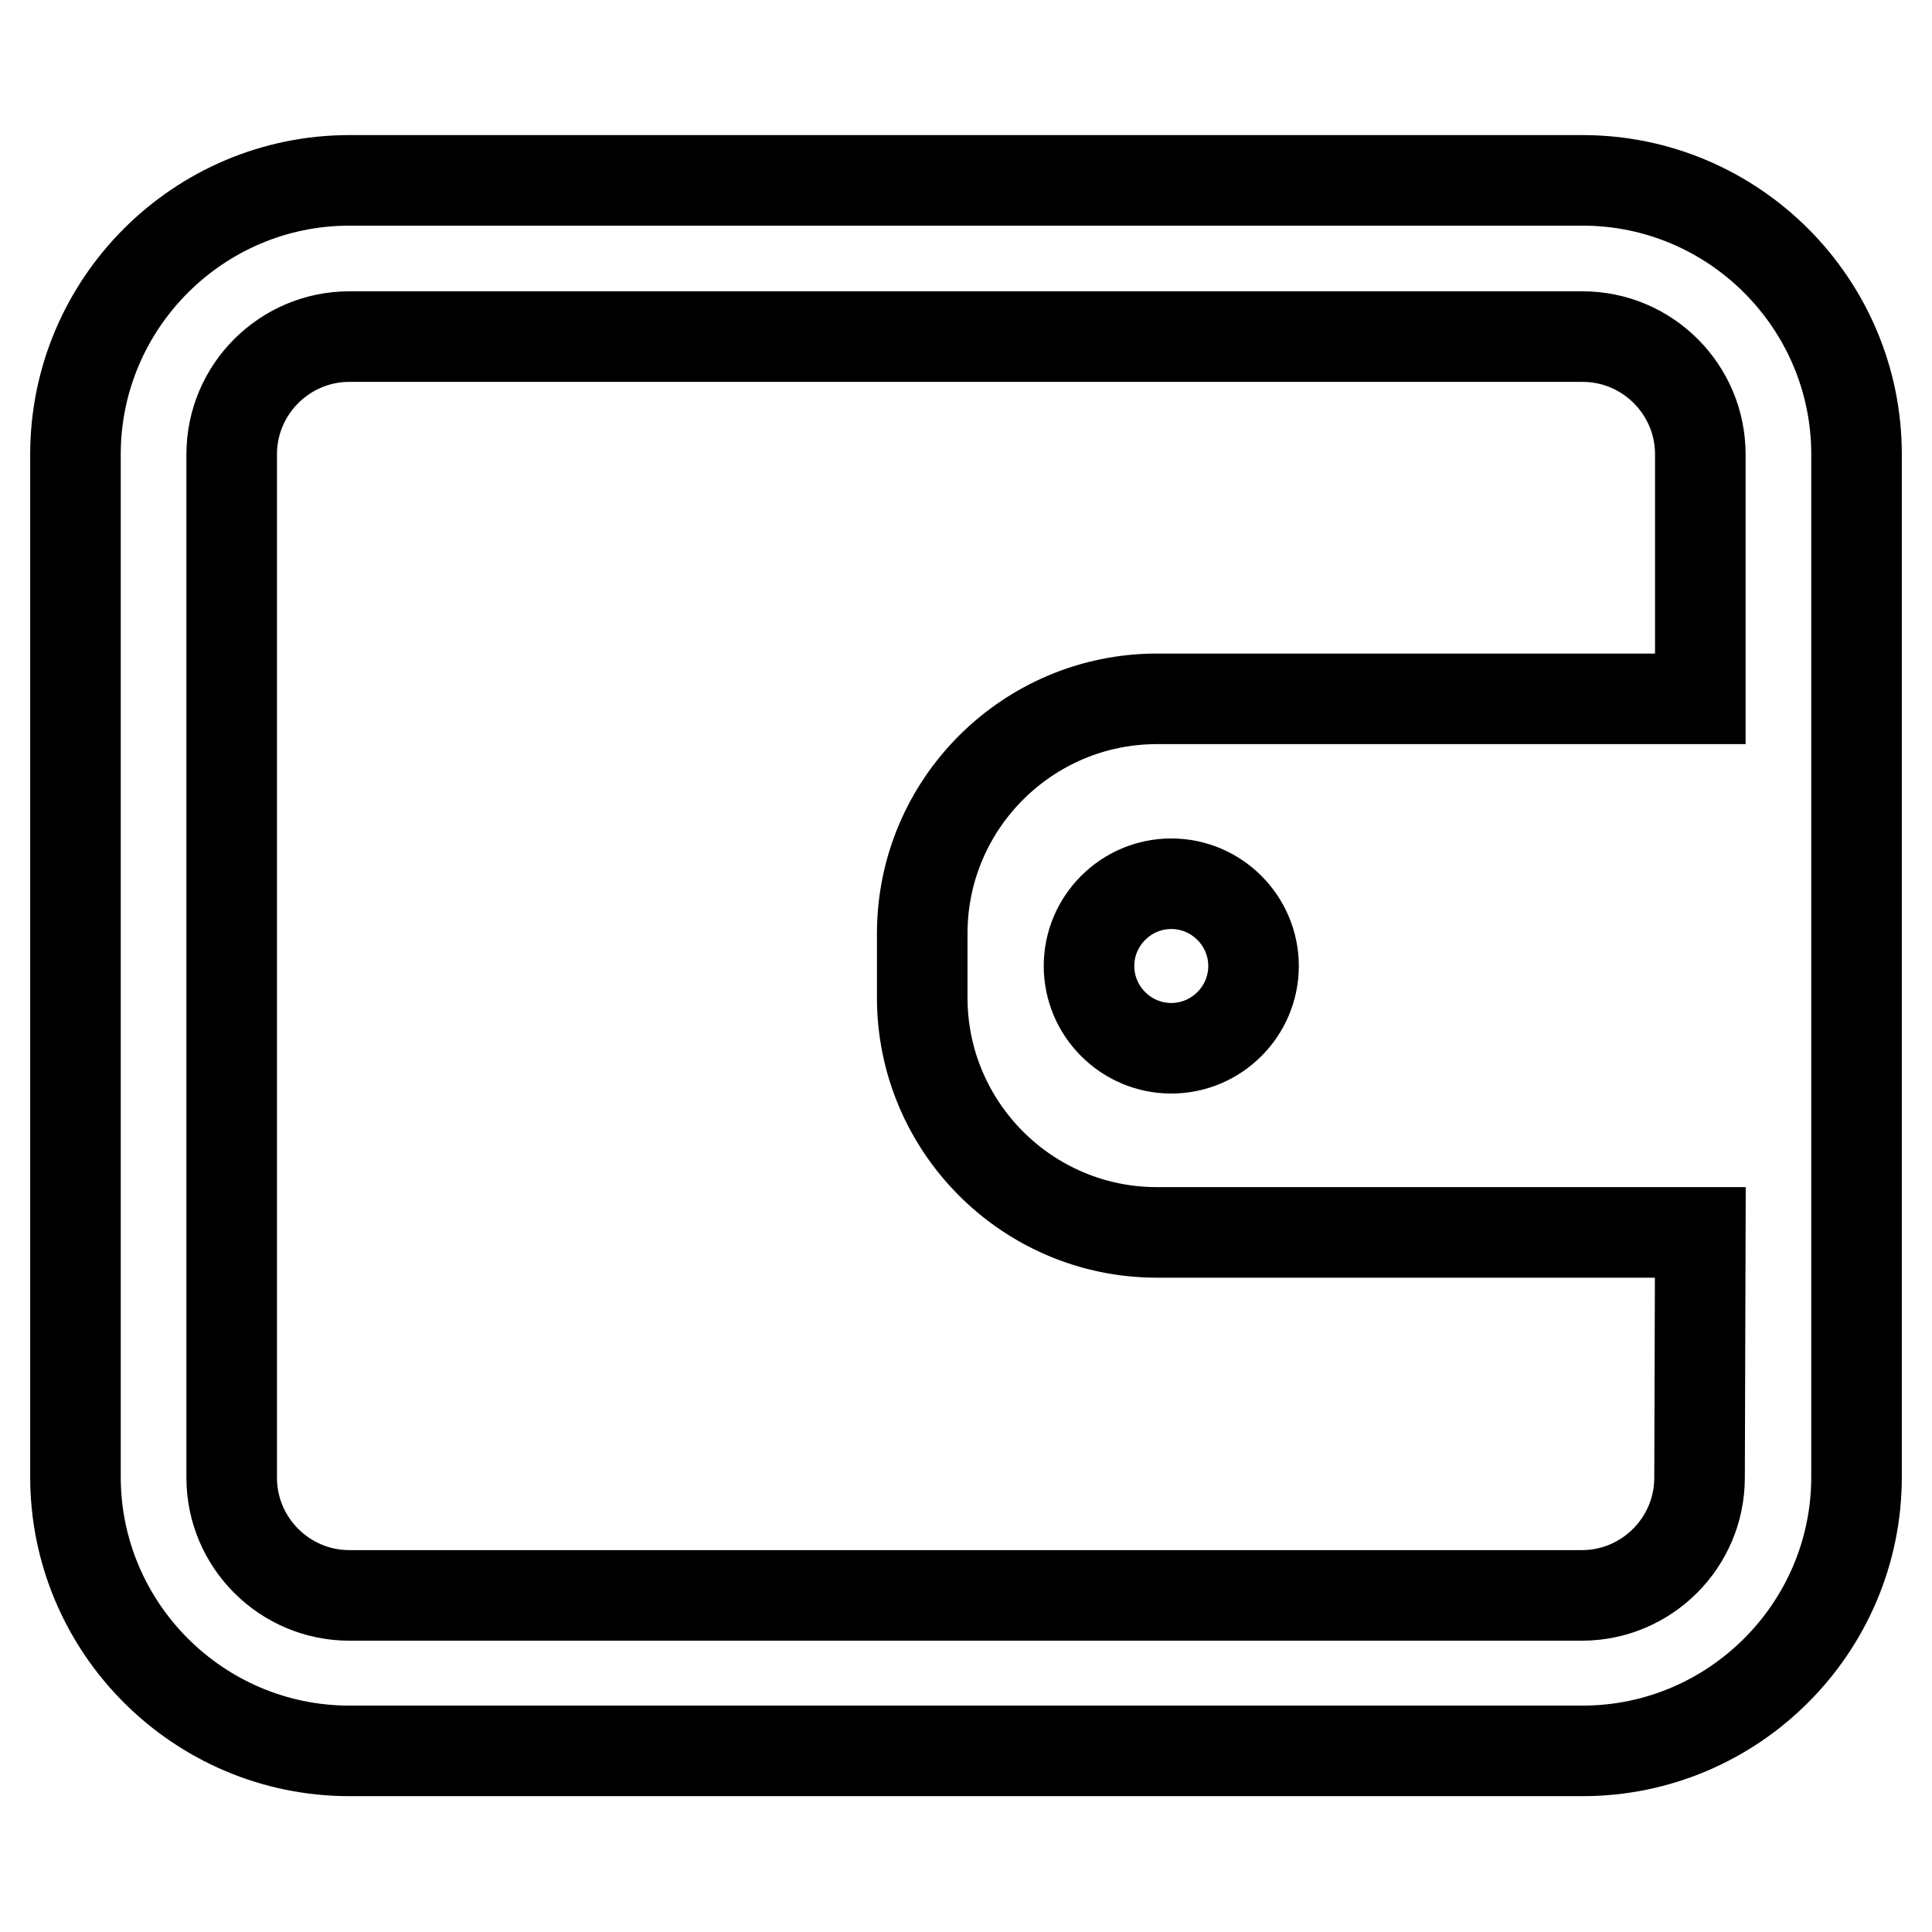 <?xml version="1.0" encoding="utf-8"?>
<!-- Svg Vector Icons : http://www.onlinewebfonts.com/icon -->
<!DOCTYPE svg PUBLIC "-//W3C//DTD SVG 1.1//EN" "http://www.w3.org/Graphics/SVG/1.1/DTD/svg11.dtd">
<svg version="1.1" xmlns="http://www.w3.org/2000/svg" xmlns:xlink="http://www.w3.org/1999/xlink" x="0px" y="0px" viewBox="0 0 256 256" enable-background="new 0 0 256 256" xml:space="preserve">
<g><g><path stroke-width="12" fill-opacity="0" stroke="#000000"  d="M209.7,23.9H46.3c-20,0-36.3,16.3-36.3,36.3v135.5c0,20,16.3,36.3,36.3,36.3h163.4c20,0,36.3-16.3,36.3-36.3V60.2C246,40.2,229.7,23.9,209.7,23.9z M225.2,195.8c0,8.6-7,15.6-15.6,15.6H46.3c-8.6,0-15.6-7-15.6-15.6V60.2c0-8.6,7-15.6,15.6-15.6h163.4c8.6,0,15.6,7,15.6,15.6v32.4h-72c-17.1,0-31.1,13.9-31.1,31.1v8.5c0,17.1,13.9,31.1,31.1,31.1h72L225.2,195.8L225.2,195.8z M166.1,128c0,6-4.9,10.9-10.9,10.9c-6,0-10.9-4.9-10.9-10.9s4.9-10.9,10.9-10.9S166.1,122,166.1,128z"/></g></g>
</svg>